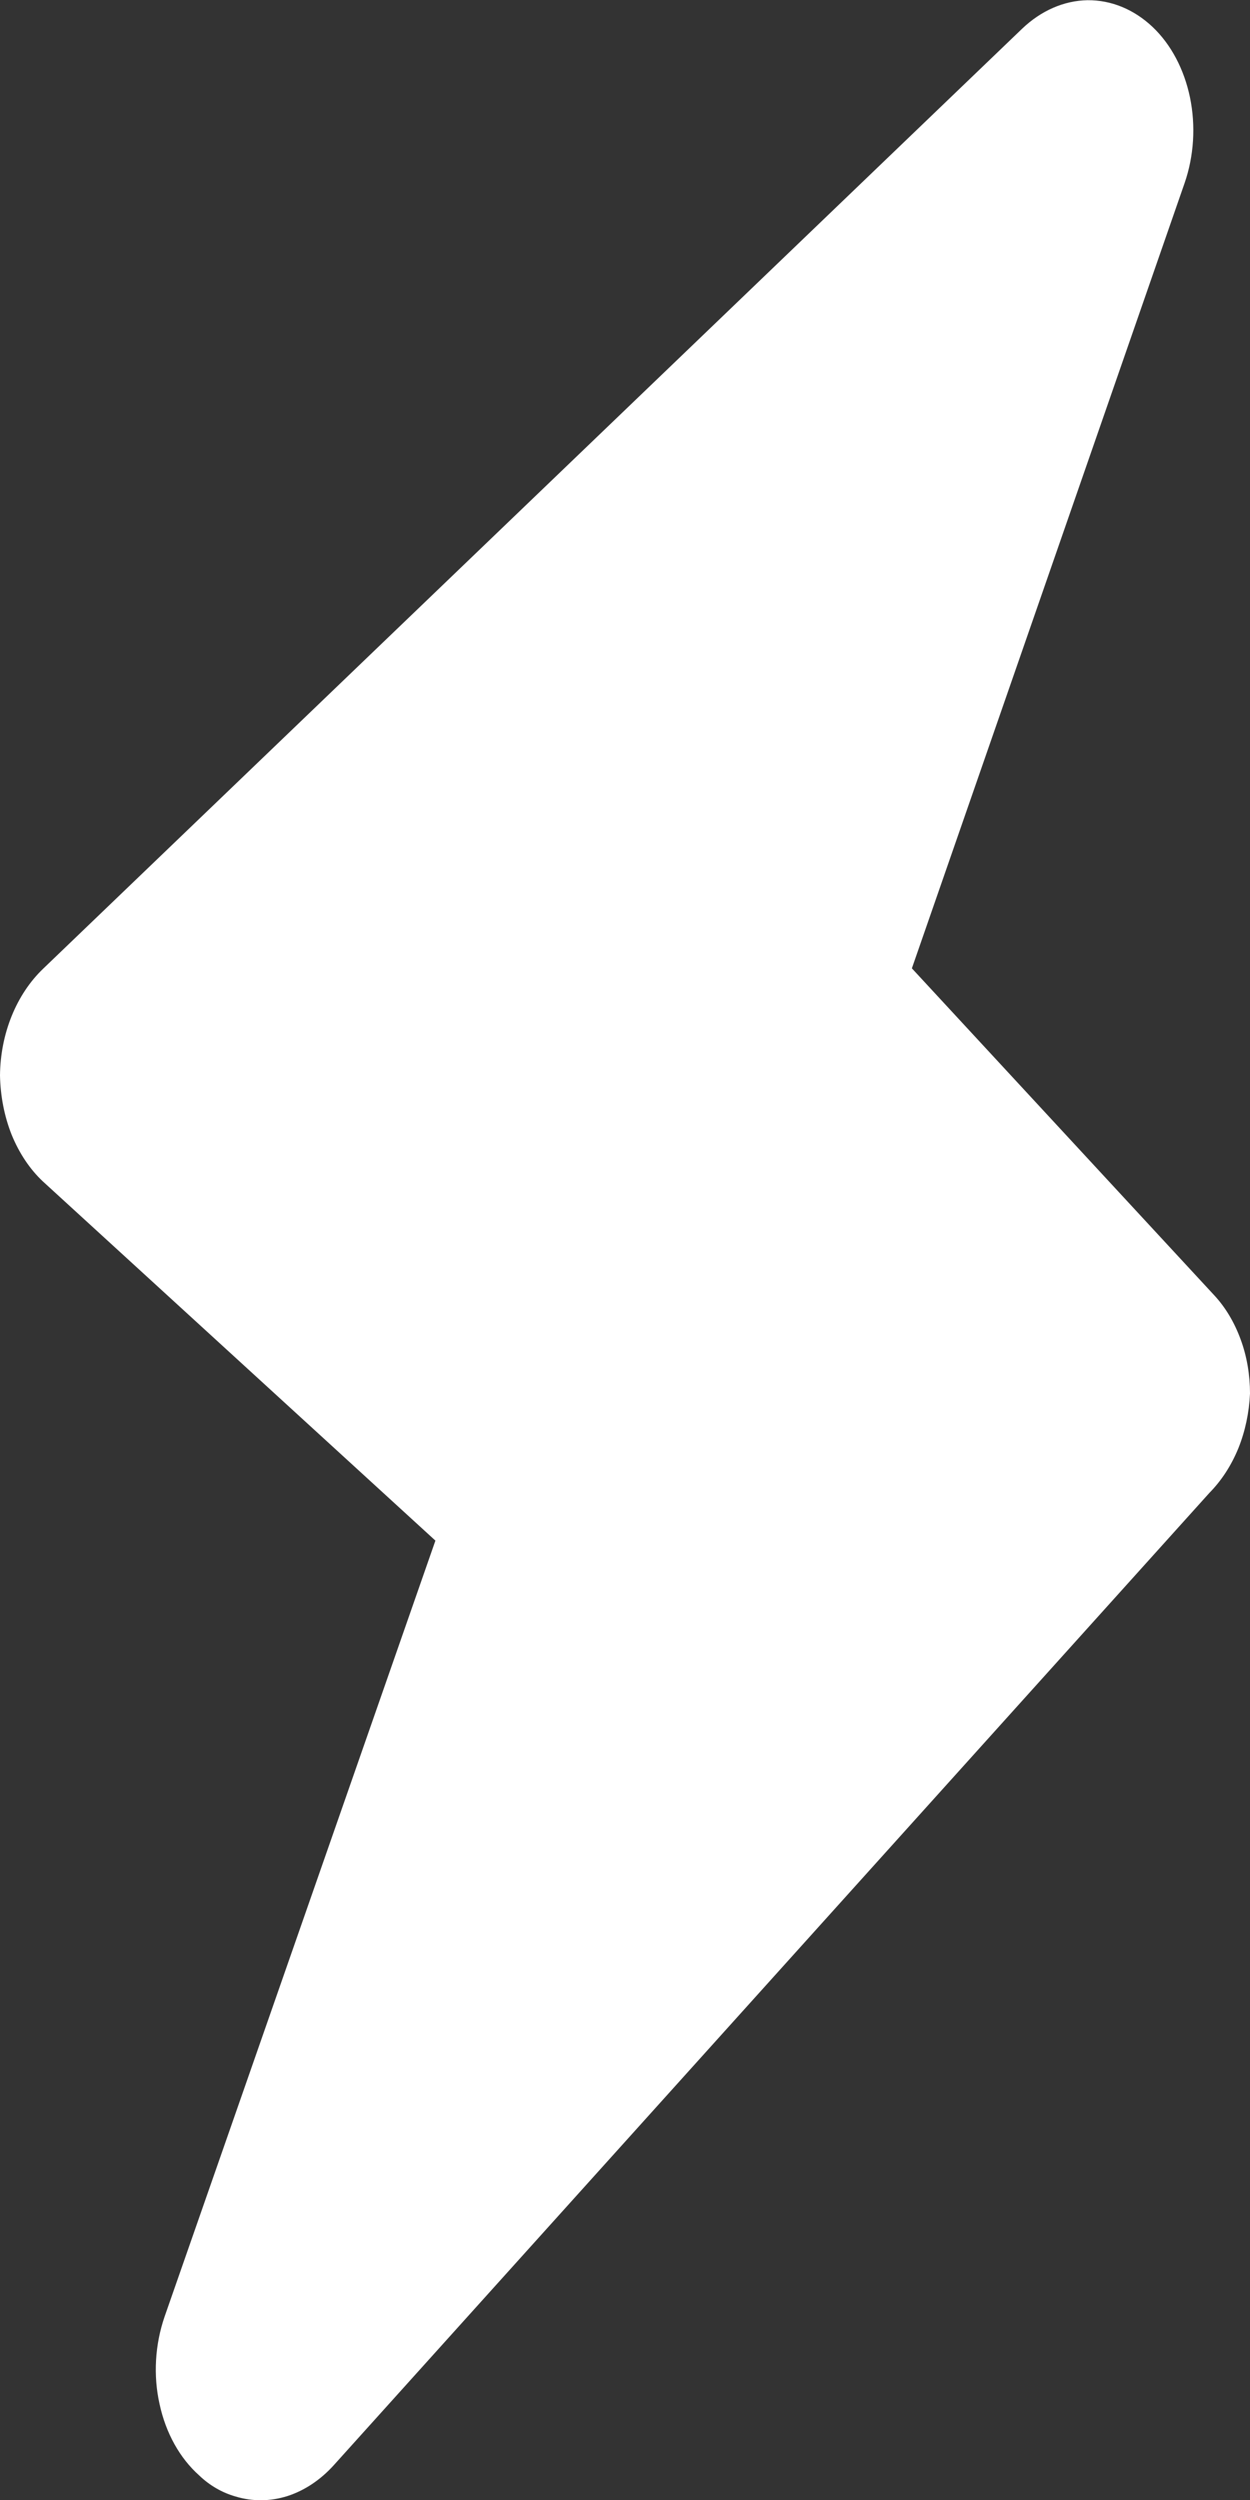 <svg width="6" height="12" viewBox="0 0 6 12" fill="none" xmlns="http://www.w3.org/2000/svg">
<rect x="0" y="0" width="6" height="12" fill="#333333" stroke="none"/>
<path d="M6 6.689C6 6.599 5.985 6.51 5.955 6.429C5.925 6.347 5.882 6.275 5.828 6.217L4.377 4.648L5.686 0.879C5.731 0.749 5.74 0.604 5.712 0.468C5.684 0.333 5.621 0.213 5.532 0.129C5.443 0.045 5.334 -0 5.22 0.001C5.107 0.003 4.997 0.051 4.906 0.138L0.208 4.649C0.144 4.71 0.092 4.788 0.056 4.877C0.02 4.966 0.001 5.063 0 5.162C0.002 5.262 0.021 5.359 0.056 5.447C0.092 5.535 0.143 5.612 0.206 5.671L2.09 7.395L0.79 11.12C0.744 11.254 0.735 11.402 0.766 11.54C0.796 11.679 0.863 11.799 0.956 11.882C1.007 11.931 1.067 11.965 1.13 11.983C1.212 12.008 1.298 12.007 1.38 11.981C1.463 11.954 1.539 11.903 1.603 11.832L5.805 7.166C5.863 7.107 5.91 7.035 5.944 6.952C5.977 6.87 5.996 6.78 6 6.689Z" fill="white"/>
</svg>
